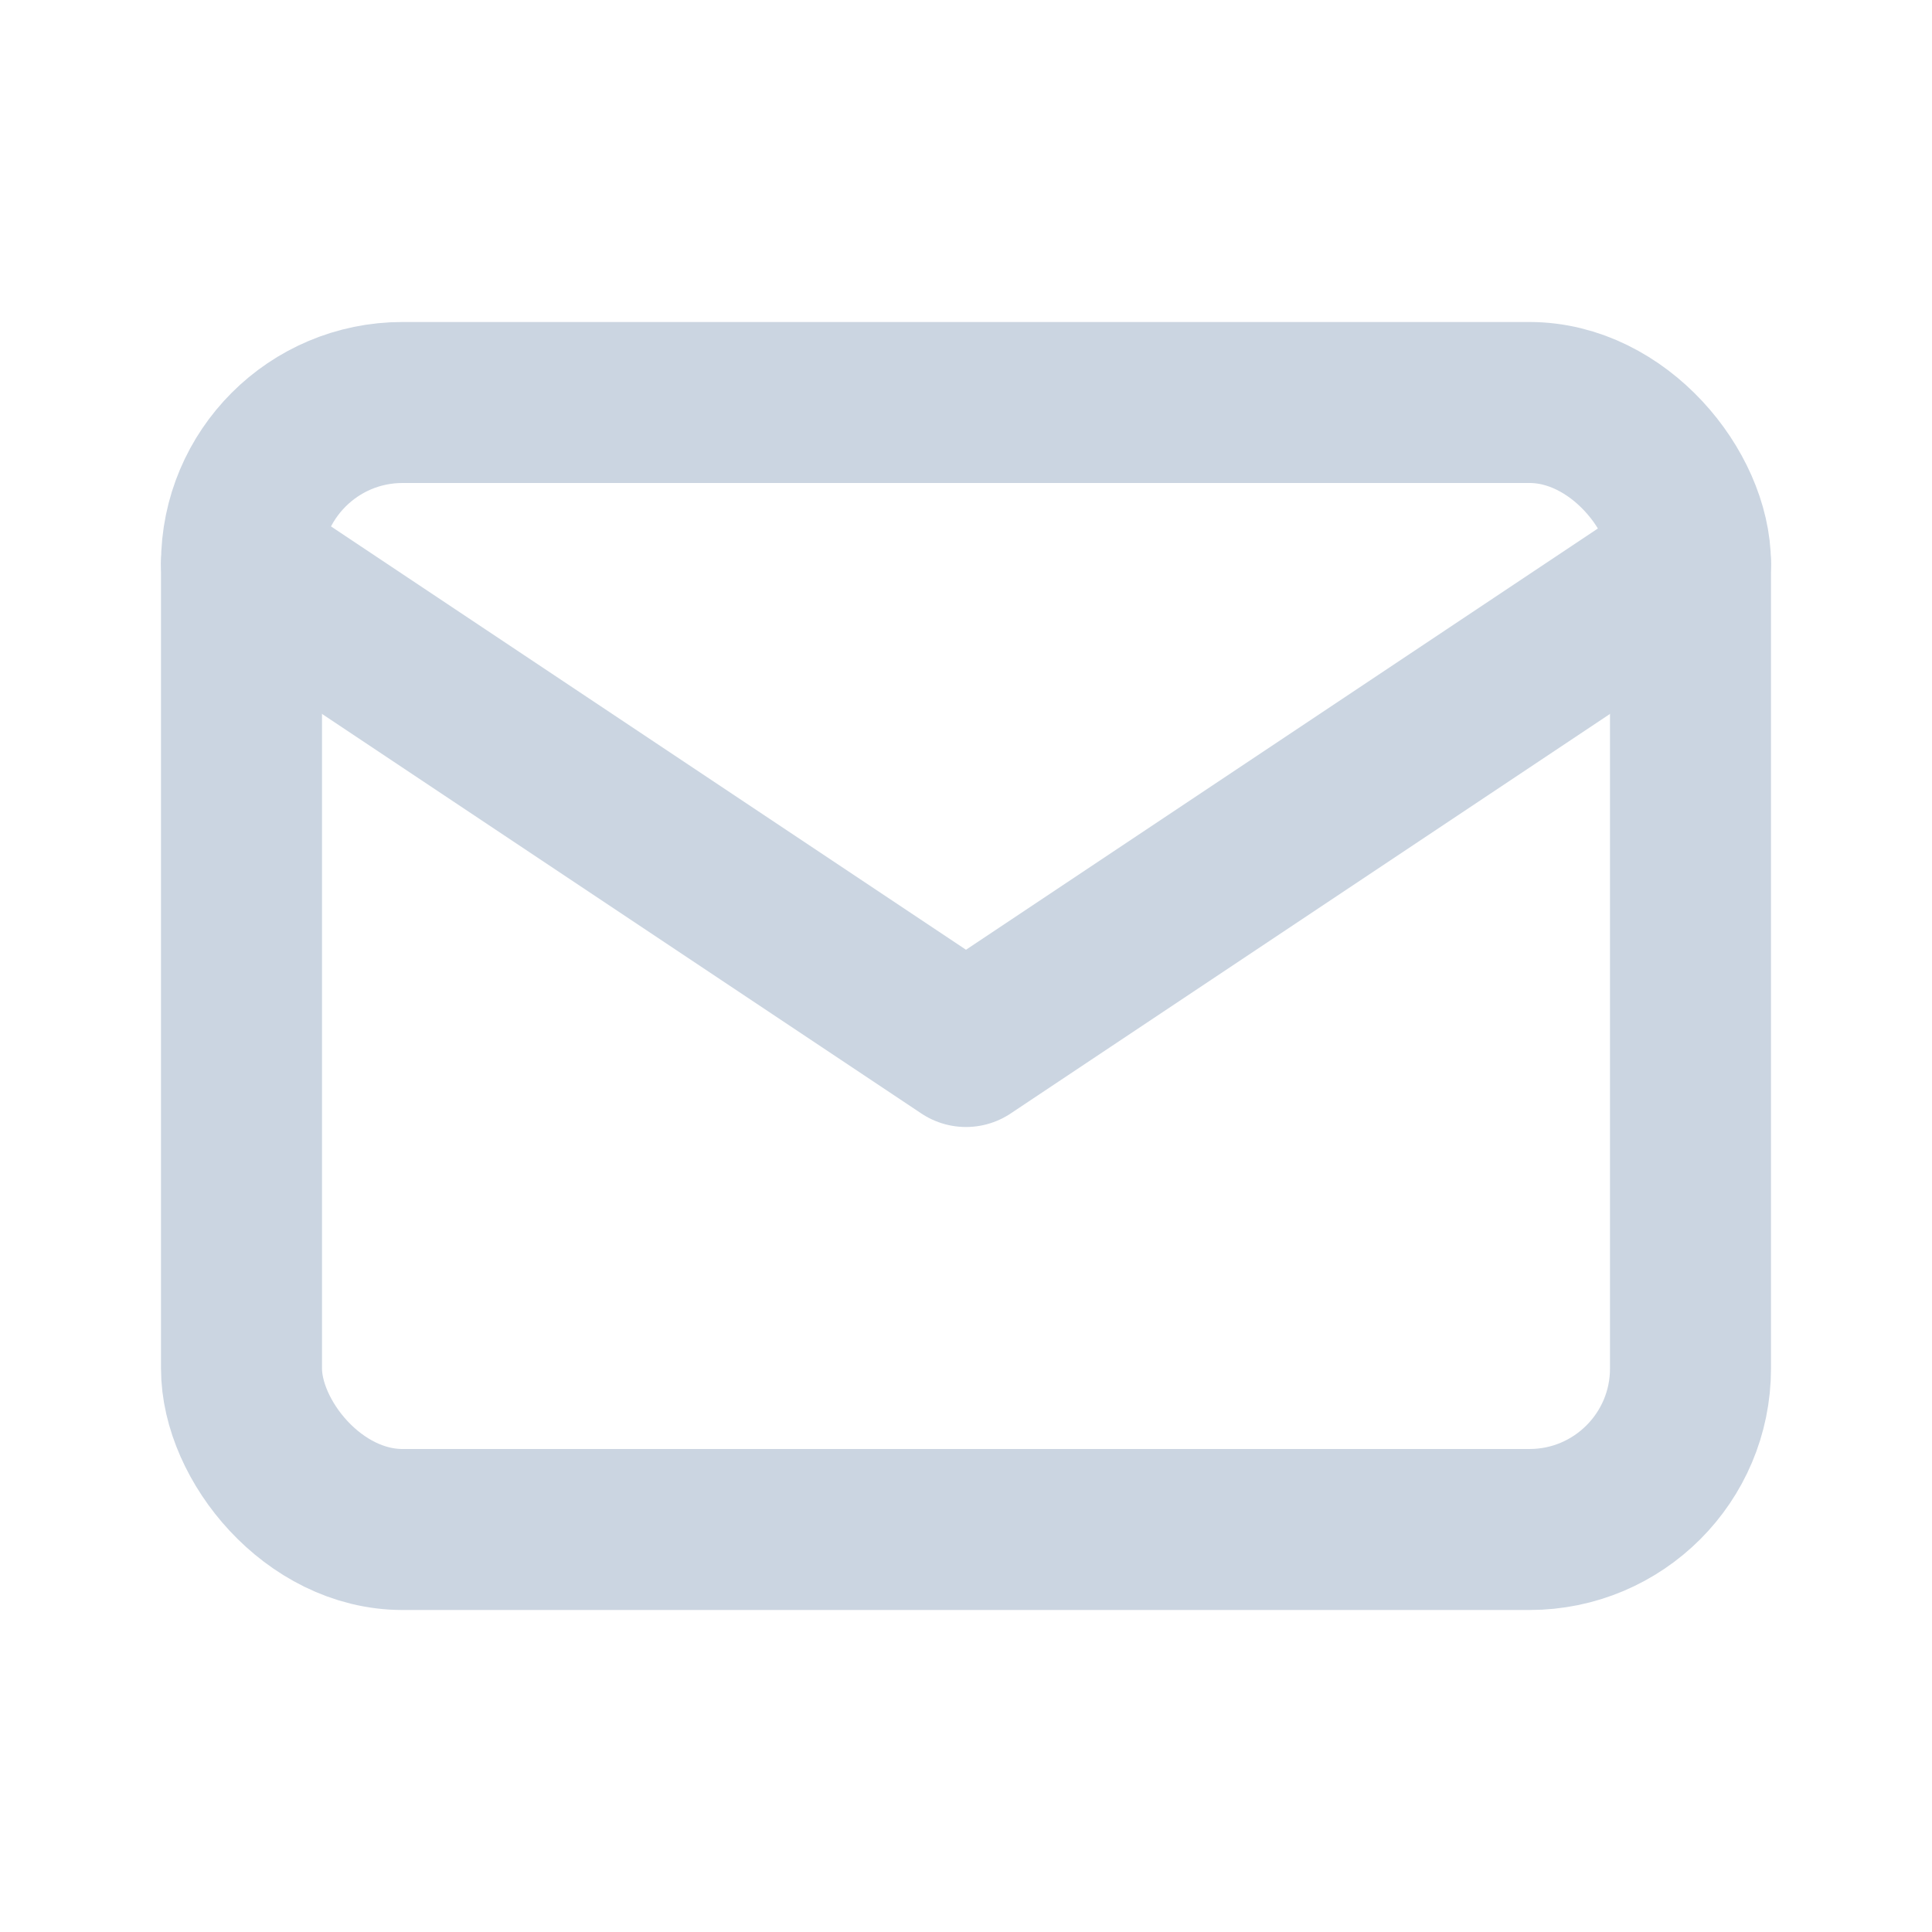 <?xml version="1.0" encoding="UTF-8"?>
<svg xmlns="http://www.w3.org/2000/svg" width="16" height="16" viewBox="0 0 24 24" fill="none" stroke="#cbd5e1" stroke-width="2" stroke-linecap="round" stroke-linejoin="round" aria-hidden="true">
  <rect x="3" y="5" width="18" height="14" rx="2" ry="2"></rect>
  <path d="M3 7l9 6 9-6"></path>
  <title>Envelope</title>
</svg>

